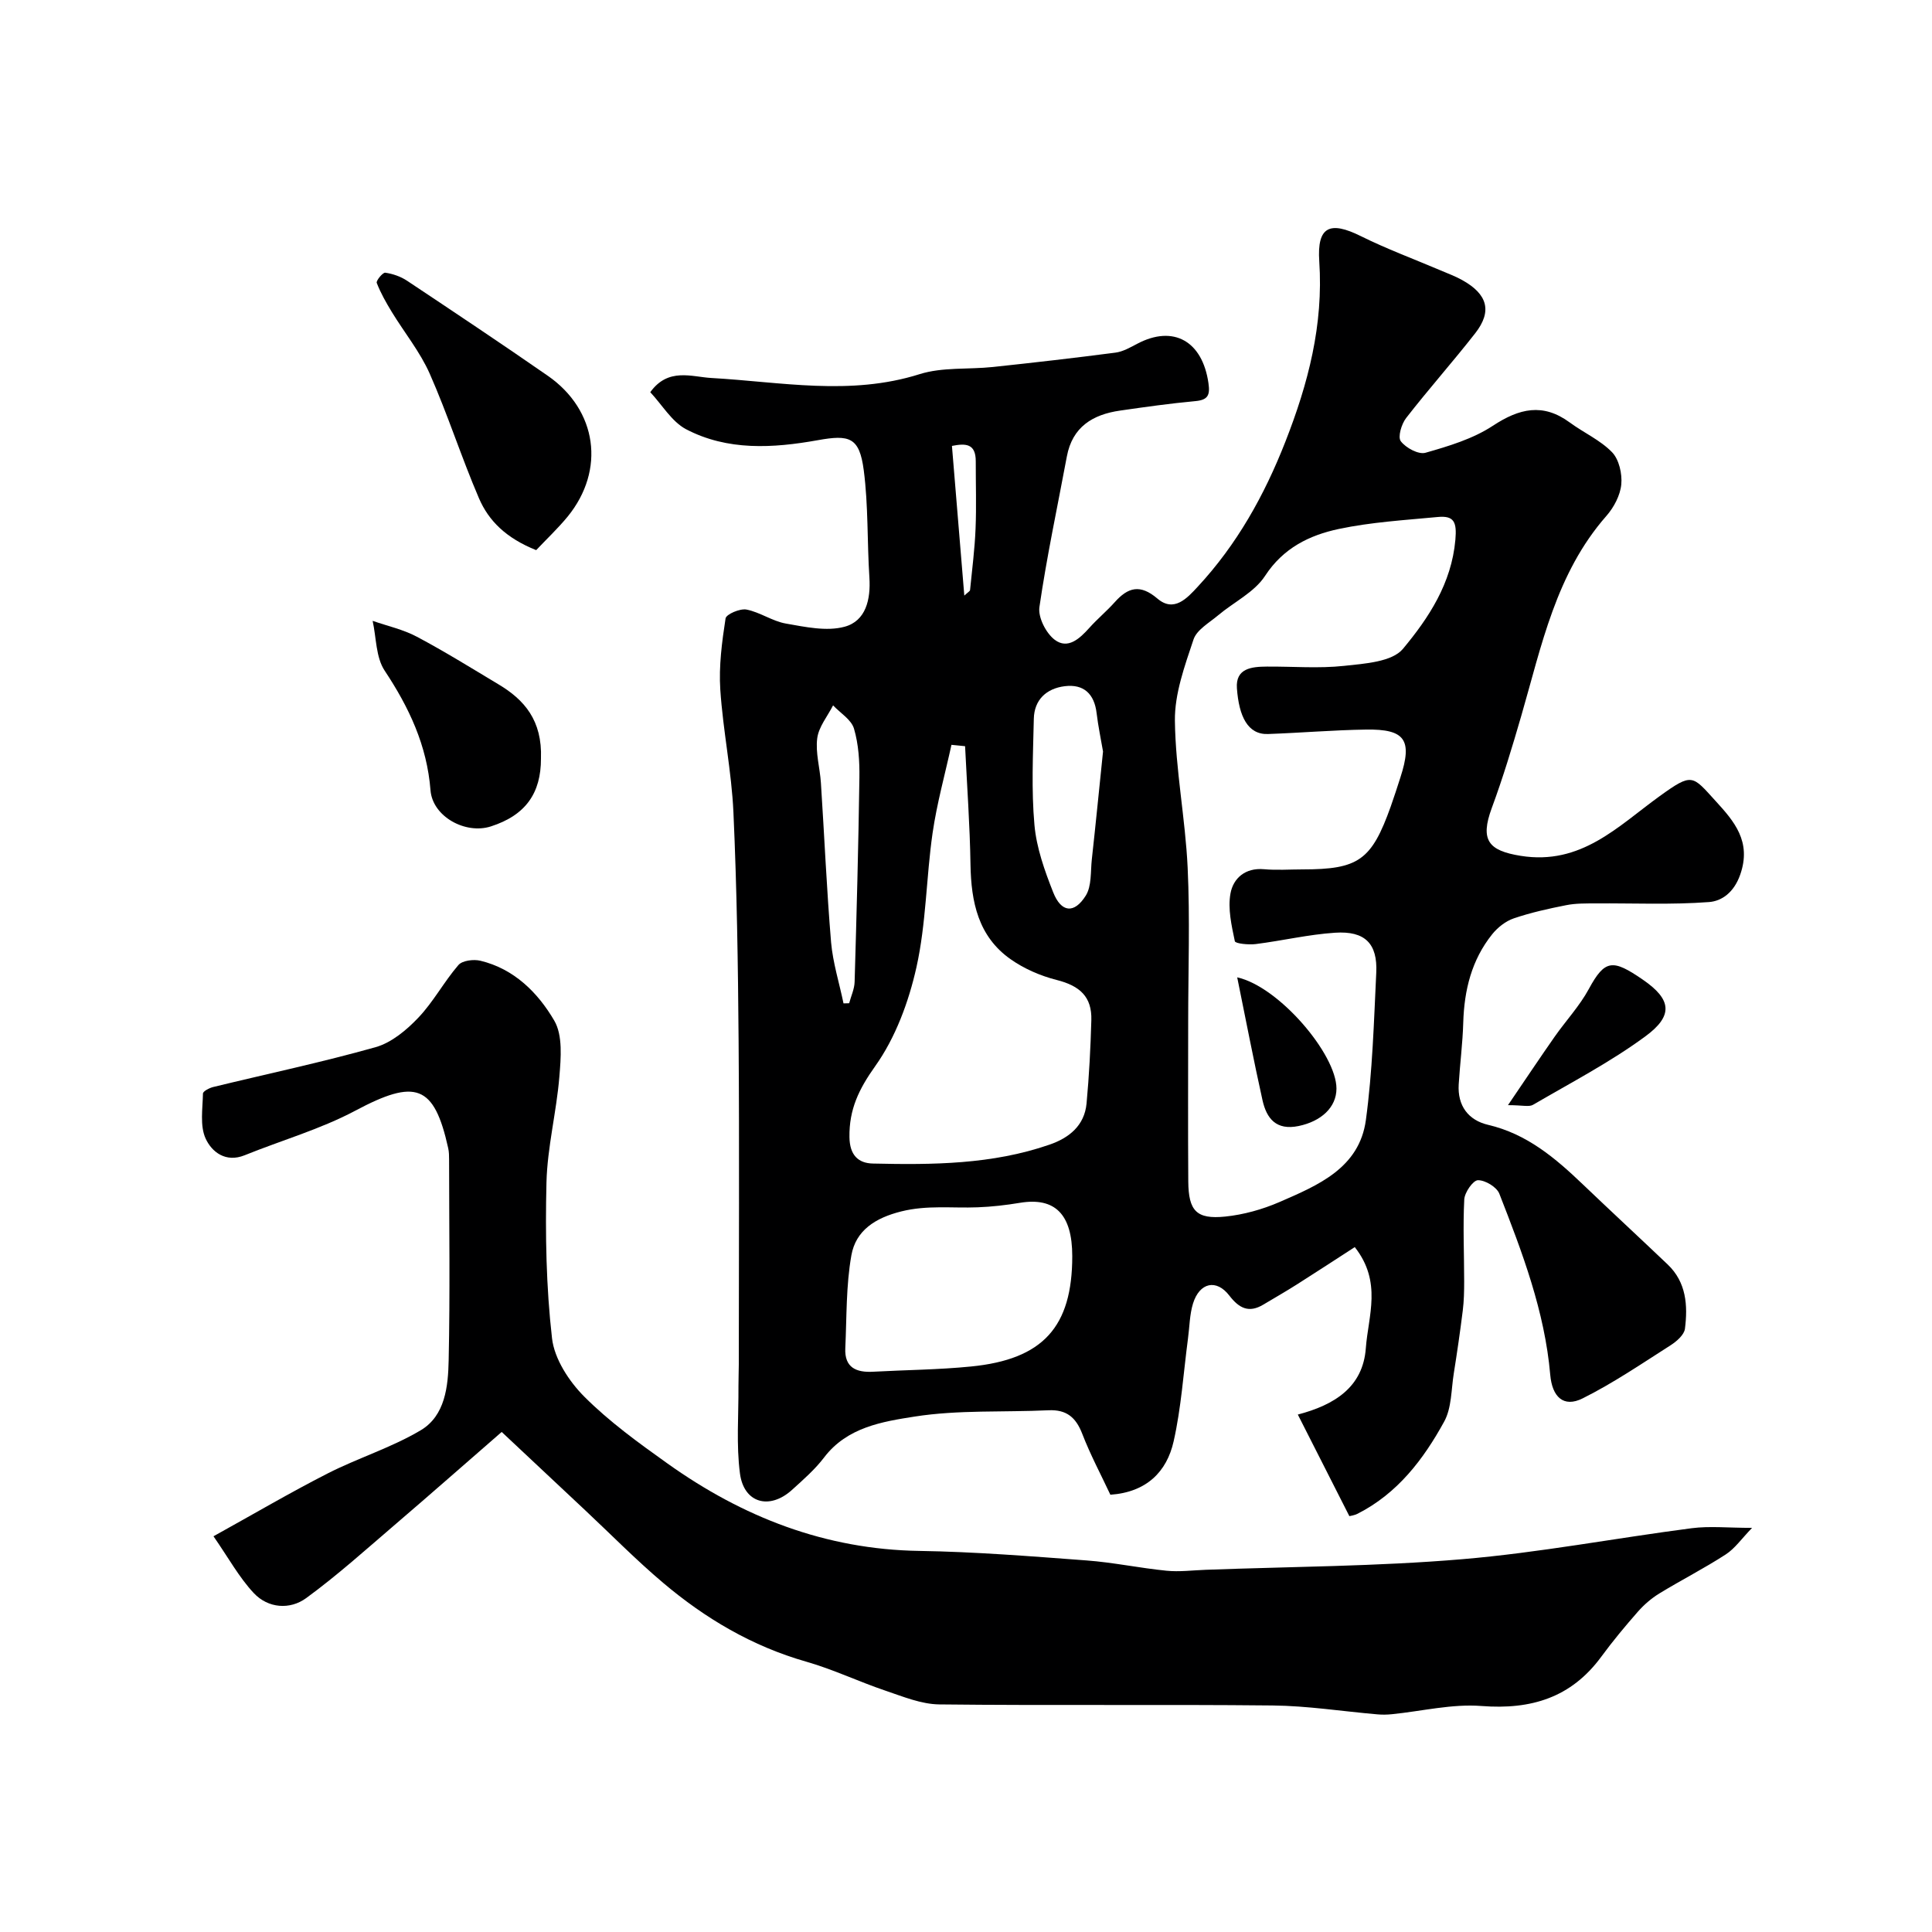 <svg enable-background="new 0 0 400 400" viewBox="0 0 400 400" xmlns="http://www.w3.org/2000/svg"><g fill="#000001"><path d="m134.63 81.2c3.72-5.16 8.56-3.17 12.68-2.94 14.38.81 28.68 3.75 43.07-.79 4.75-1.5 10.13-.95 15.2-1.49 8.46-.9 16.91-1.87 25.35-2.97 1.56-.2 3.08-1.08 4.51-1.83 7.49-3.97 13.52-.57 14.76 8.17.36 2.5-.13 3.46-2.74 3.7-5.21.48-10.39 1.21-15.57 1.96-5.65.81-9.87 3.37-11.01 9.5-1.94 10.39-4.16 20.73-5.68 31.18-.31 2.13 1.37 5.41 3.17 6.77 2.7 2.04 5.15-.22 7.15-2.45 1.66-1.86 3.61-3.47 5.27-5.33 2.76-3.1 5.27-3.79 8.84-.75 3.43 2.93 6.14-.07 8.35-2.46 8.11-8.74 13.78-18.89 18.14-30.01 4.74-12.09 7.9-24.2 7.02-37.36-.49-7.26 2.23-8.38 8.61-5.21 5.36 2.66 11.01 4.75 16.53 7.1 1.49.64 3.03 1.2 4.44 1.99 5.27 2.92 6.26 6.46 2.72 11-4.65 5.95-9.68 11.6-14.31 17.56-.97 1.24-1.77 3.94-1.11 4.81 1.04 1.38 3.67 2.8 5.11 2.39 4.8-1.37 9.81-2.87 13.92-5.57 5.5-3.62 10.38-4.79 15.95-.7 2.88 2.12 6.32 3.64 8.76 6.16 1.45 1.5 2.12 4.48 1.91 6.67-.22 2.26-1.53 4.74-3.07 6.5-10.46 11.9-13.43 26.9-17.64 41.42-1.86 6.41-3.79 12.81-6.1 19.06-2.48 6.71-.66 8.84 5.97 9.91 12.53 2.01 20.15-6.12 28.79-12.36 6.79-4.9 6.74-4.3 11.57 1 3.83 4.19 7.52 8.4 5.09 15.29-1.3 3.68-3.82 5.44-6.43 5.64-7.8.59-15.67.22-23.51.28-2.03.01-4.11-.03-6.09.37-3.65.72-7.32 1.53-10.84 2.73-1.68.57-3.34 1.88-4.47 3.29-4.26 5.31-5.79 11.56-5.99 18.28-.12 4.27-.68 8.53-.94 12.8-.27 4.43 1.99 7.42 6.1 8.38 8.04 1.88 13.92 6.89 19.63 12.35 5.81 5.55 11.71 11.01 17.53 16.55 3.87 3.68 4.19 8.48 3.58 13.31-.16 1.26-1.71 2.61-2.95 3.41-5.99 3.82-11.9 7.85-18.23 11.01-3.97 1.98-6.31-.32-6.71-4.88-1.14-13.15-5.79-25.36-10.54-37.5-.54-1.38-2.92-2.81-4.43-2.79-1.01.02-2.75 2.52-2.83 3.98-.29 5.64-.02 11.31-.02 16.97 0 2.01-.04 4.05-.29 6.04-.54 4.35-1.17 8.68-1.86 13.01-.54 3.37-.43 7.14-1.99 9.98-4.29 7.82-9.67 14.89-17.94 19.08-.7.35-1.52.44-1.69.49-3.55-7-6.94-13.69-10.67-21.03 7.59-1.99 13.49-5.67 14.08-13.75.49-6.67 3.42-13.68-2.29-20.92-3.89 2.51-7.89 5.14-11.92 7.69-2.3 1.46-4.67 2.82-7.02 4.22-2.98 1.79-5.01.75-7.02-1.86-2.68-3.5-6.17-2.74-7.53 1.63-.71 2.3-.71 4.82-1.04 7.24-.94 7.11-1.4 14.33-2.97 21.29-1.42 6.31-5.61 10.53-13.1 11.06-1.91-4.08-4.13-8.24-5.82-12.61-1.31-3.4-3.25-5.05-6.97-4.88-9.26.44-18.66-.12-27.76 1.31-6.64 1.04-13.95 2.2-18.7 8.44-1.9 2.5-4.33 4.62-6.67 6.74-4.64 4.2-9.96 2.75-10.77-3.4-.78-5.93-.27-12.04-.31-18.06-.01-1.5.07-3 .07-4.5 0-22.33.13-44.67-.04-67-.12-15.77-.36-31.55-1.07-47.3-.38-8.49-2.16-16.92-2.72-25.42-.32-4.89.34-9.89 1.09-14.75.13-.87 2.98-2.09 4.32-1.84 2.8.54 5.36 2.41 8.16 2.9 4.01.7 8.42 1.67 12.16.66 4.4-1.19 5.43-5.63 5.14-10.17-.48-7.41-.21-14.9-1.17-22.24-.9-6.86-2.97-7.39-9.53-6.21-9.23 1.65-18.68 2.24-27.31-2.3-2.93-1.58-4.91-5.03-7.36-7.64zm111.37 130.41c0 11-.06 22 .02 32.99.05 6.1 1.69 7.88 7.63 7.28 3.82-.39 7.72-1.48 11.25-3.01 7.96-3.46 16.53-7.02 17.89-16.97 1.37-10.09 1.66-20.33 2.15-30.52.29-6.03-2.34-8.68-8.53-8.27-5.5.36-10.94 1.66-16.43 2.35-1.46.18-4.21-.09-4.32-.59-.68-3.25-1.48-6.73-.9-9.9.57-3.12 3.04-5.35 6.92-5.01 2.65.24 5.33.04 7.99.04 11.62 0 14.29-1.89 18.27-13.03.71-1.99 1.35-4.01 2-6.02 2.52-7.75 1-10.03-7.12-9.9-6.77.1-13.53.68-20.3.92-4.19.15-6.01-3.67-6.43-9.46-.31-4.18 3.09-4.48 6.21-4.5 5.33-.04 10.71.42 15.98-.15 4.24-.46 9.93-.81 12.19-3.53 5.32-6.39 10.05-13.53 10.85-22.57.32-3.66-.25-5.05-3.66-4.72-6.85.65-13.79 1.06-20.49 2.48-6.06 1.29-11.48 3.92-15.26 9.72-2.21 3.39-6.47 5.42-9.72 8.16-1.84 1.55-4.42 2.99-5.09 5.01-1.82 5.46-3.92 11.21-3.85 16.82.13 10.14 2.16 20.24 2.64 30.39.5 10.64.11 21.32.11 31.99zm-46.19-57.12c-.94-.09-1.88-.19-2.82-.28-1.33 6.08-3.02 12.12-3.91 18.27-1.33 9.23-1.32 18.72-3.34 27.78-1.6 7.16-4.34 14.58-8.54 20.48-3.39 4.76-5.41 8.95-5.33 14.69.05 3.7 1.8 5.41 4.87 5.47 12.34.28 24.69.2 36.57-3.92 4.05-1.4 7.22-3.95 7.65-8.52.53-5.73.83-11.49.99-17.25.14-4.84-2.38-7.11-7.18-8.32-3.35-.85-6.74-2.32-9.56-4.31-6.68-4.71-8.15-11.84-8.28-19.57-.13-8.18-.72-16.35-1.12-24.52zm22.19 105.59c0-8.67-3.56-12.25-10.83-11.05-2.89.48-5.83.82-8.76.93-5.27.21-10.46-.49-15.81.85-5.37 1.34-9.41 3.93-10.33 9.08-1.12 6.29-.96 12.81-1.26 19.24-.19 4.02 2.27 5.07 5.78 4.87 6.75-.37 13.52-.41 20.24-1.08 14.92-1.47 20.97-8.21 20.97-22.84zm6.37-104.49c-.43-2.51-1-5.21-1.33-7.95-.47-3.99-2.68-6.06-6.6-5.57-3.77.47-6.32 2.79-6.4 6.77-.16 7.32-.52 14.68.13 21.95.42 4.74 2.11 9.47 3.88 13.95 1.66 4.21 4.35 4.5 6.74.7 1.25-1.99.98-4.97 1.26-7.52.81-7.34 1.53-14.68 2.32-22.33zm-53.73 52.15c.39-.01.78-.02 1.17-.03.39-1.48 1.09-2.94 1.13-4.43.41-14.08.79-28.15.99-42.23.05-3.41-.17-6.96-1.12-10.19-.55-1.87-2.83-3.23-4.33-4.82-1.15 2.26-2.97 4.43-3.28 6.8-.39 3 .56 6.15.76 9.24.72 11.02 1.19 22.05 2.11 33.05.38 4.24 1.7 8.4 2.57 12.61zm25.01-84.43c.76-.71 1.17-.91 1.19-1.15.42-4.24.97-8.47 1.14-12.72.19-4.64.03-9.3.04-13.95 0-3.7-2.11-3.72-4.93-3.17.86 10.4 1.68 20.4 2.56 30.99z"/><path d="m103.87 296.47c-7.51 6.53-14.65 12.82-21.89 19.02-6.11 5.23-12.11 10.65-18.59 15.38-3.35 2.45-7.87 2.13-10.84-1.03-3.04-3.24-5.23-7.28-8.35-11.77 8.32-4.61 15.84-9.03 23.6-12.99 6.31-3.22 13.23-5.35 19.29-8.95 5.09-3.02 5.69-9.11 5.8-14.48.3-13.83.1-27.66.09-41.49 0-.83-.01-1.67-.19-2.47-2.92-13.17-6.76-14.37-19.24-7.73-7.22 3.84-15.26 6.13-22.89 9.22-3.95 1.6-6.83-.7-8.09-3.46-1.21-2.65-.61-6.17-.55-9.31.01-.48 1.33-1.17 2.14-1.36 11.21-2.73 22.52-5.12 33.62-8.25 3.28-.93 6.4-3.54 8.83-6.1 3.13-3.29 5.32-7.45 8.3-10.9.81-.94 3.14-1.23 4.55-.89 7 1.68 11.92 6.63 15.29 12.39 1.79 3.06 1.38 7.74 1.06 11.62-.6 7.33-2.49 14.59-2.67 21.9-.26 10.75-.07 21.6 1.15 32.26.49 4.27 3.51 8.9 6.68 12.08 5.17 5.18 11.22 9.56 17.21 13.83 15.58 11.11 32.69 17.81 52.16 18.11 11.54.18 23.08 1.11 34.6 1.97 5.54.41 11.02 1.58 16.56 2.13 2.67.27 5.41-.09 8.11-.19 17.7-.66 35.45-.7 53.08-2.19 15.92-1.34 31.7-4.36 47.56-6.42 3.72-.48 7.55-.07 12.5-.07-2.18 2.25-3.56 4.28-5.47 5.51-4.46 2.89-9.22 5.31-13.75 8.08-1.64 1.01-3.17 2.33-4.44 3.78-2.64 3.01-5.21 6.1-7.58 9.33-6.22 8.45-14.5 10.97-24.77 10.18-6.11-.48-12.37 1.08-18.57 1.7-.99.1-2 .12-2.99.03-7.24-.62-14.47-1.77-21.71-1.84-23-.24-46 .04-68.99-.22-3.75-.04-7.55-1.63-11.2-2.86-5.5-1.86-10.79-4.4-16.36-5.99-11.18-3.19-20.9-8.94-29.65-16.34-5.61-4.74-10.78-10.01-16.15-15.04-5.55-5.22-11.11-10.43-17.25-16.18z"/><path d="m111.01 113.9c-6.22-2.49-9.83-6.05-11.85-10.75-3.65-8.49-6.46-17.34-10.19-25.78-2-4.52-5.24-8.5-7.84-12.76-1.18-1.94-2.32-3.94-3.13-6.04-.17-.45 1.25-2.18 1.76-2.11 1.56.22 3.2.79 4.51 1.66 9.75 6.49 19.5 12.99 29.13 19.67 10.26 7.12 11.98 19.51 4.14 29.15-2.04 2.48-4.39 4.69-6.53 6.96z"/><path d="m112 157.06c.01 7.11-3.13 11.71-10.37 14.04-5.26 1.69-12.07-2.02-12.5-7.49-.73-9.29-4.43-17.13-9.49-24.76-1.84-2.77-1.72-6.84-2.49-10.31 3.07 1.07 6.33 1.78 9.16 3.29 5.75 3.05 11.28 6.49 16.87 9.84 5.38 3.2 9.11 7.48 8.82 15.39z"/><path d="m312.21 228.81c3.75-5.51 6.65-9.87 9.65-14.15 2.33-3.33 5.17-6.36 7.09-9.9 3.35-6.19 4.98-6.19 11.18-1.93 6.01 4.12 6.32 7.48.52 11.74-7.29 5.36-15.42 9.59-23.26 14.17-.82.48-2.15.07-5.18.07z"/><path d="m256.15 202.35c8.67 1.93 20.55 15.94 20.55 23.02 0 3.91-3.18 6.79-7.83 7.76-4.65.96-6.63-1.55-7.48-5.33-1.83-8.21-3.41-16.48-5.24-25.45z"/></g></svg>